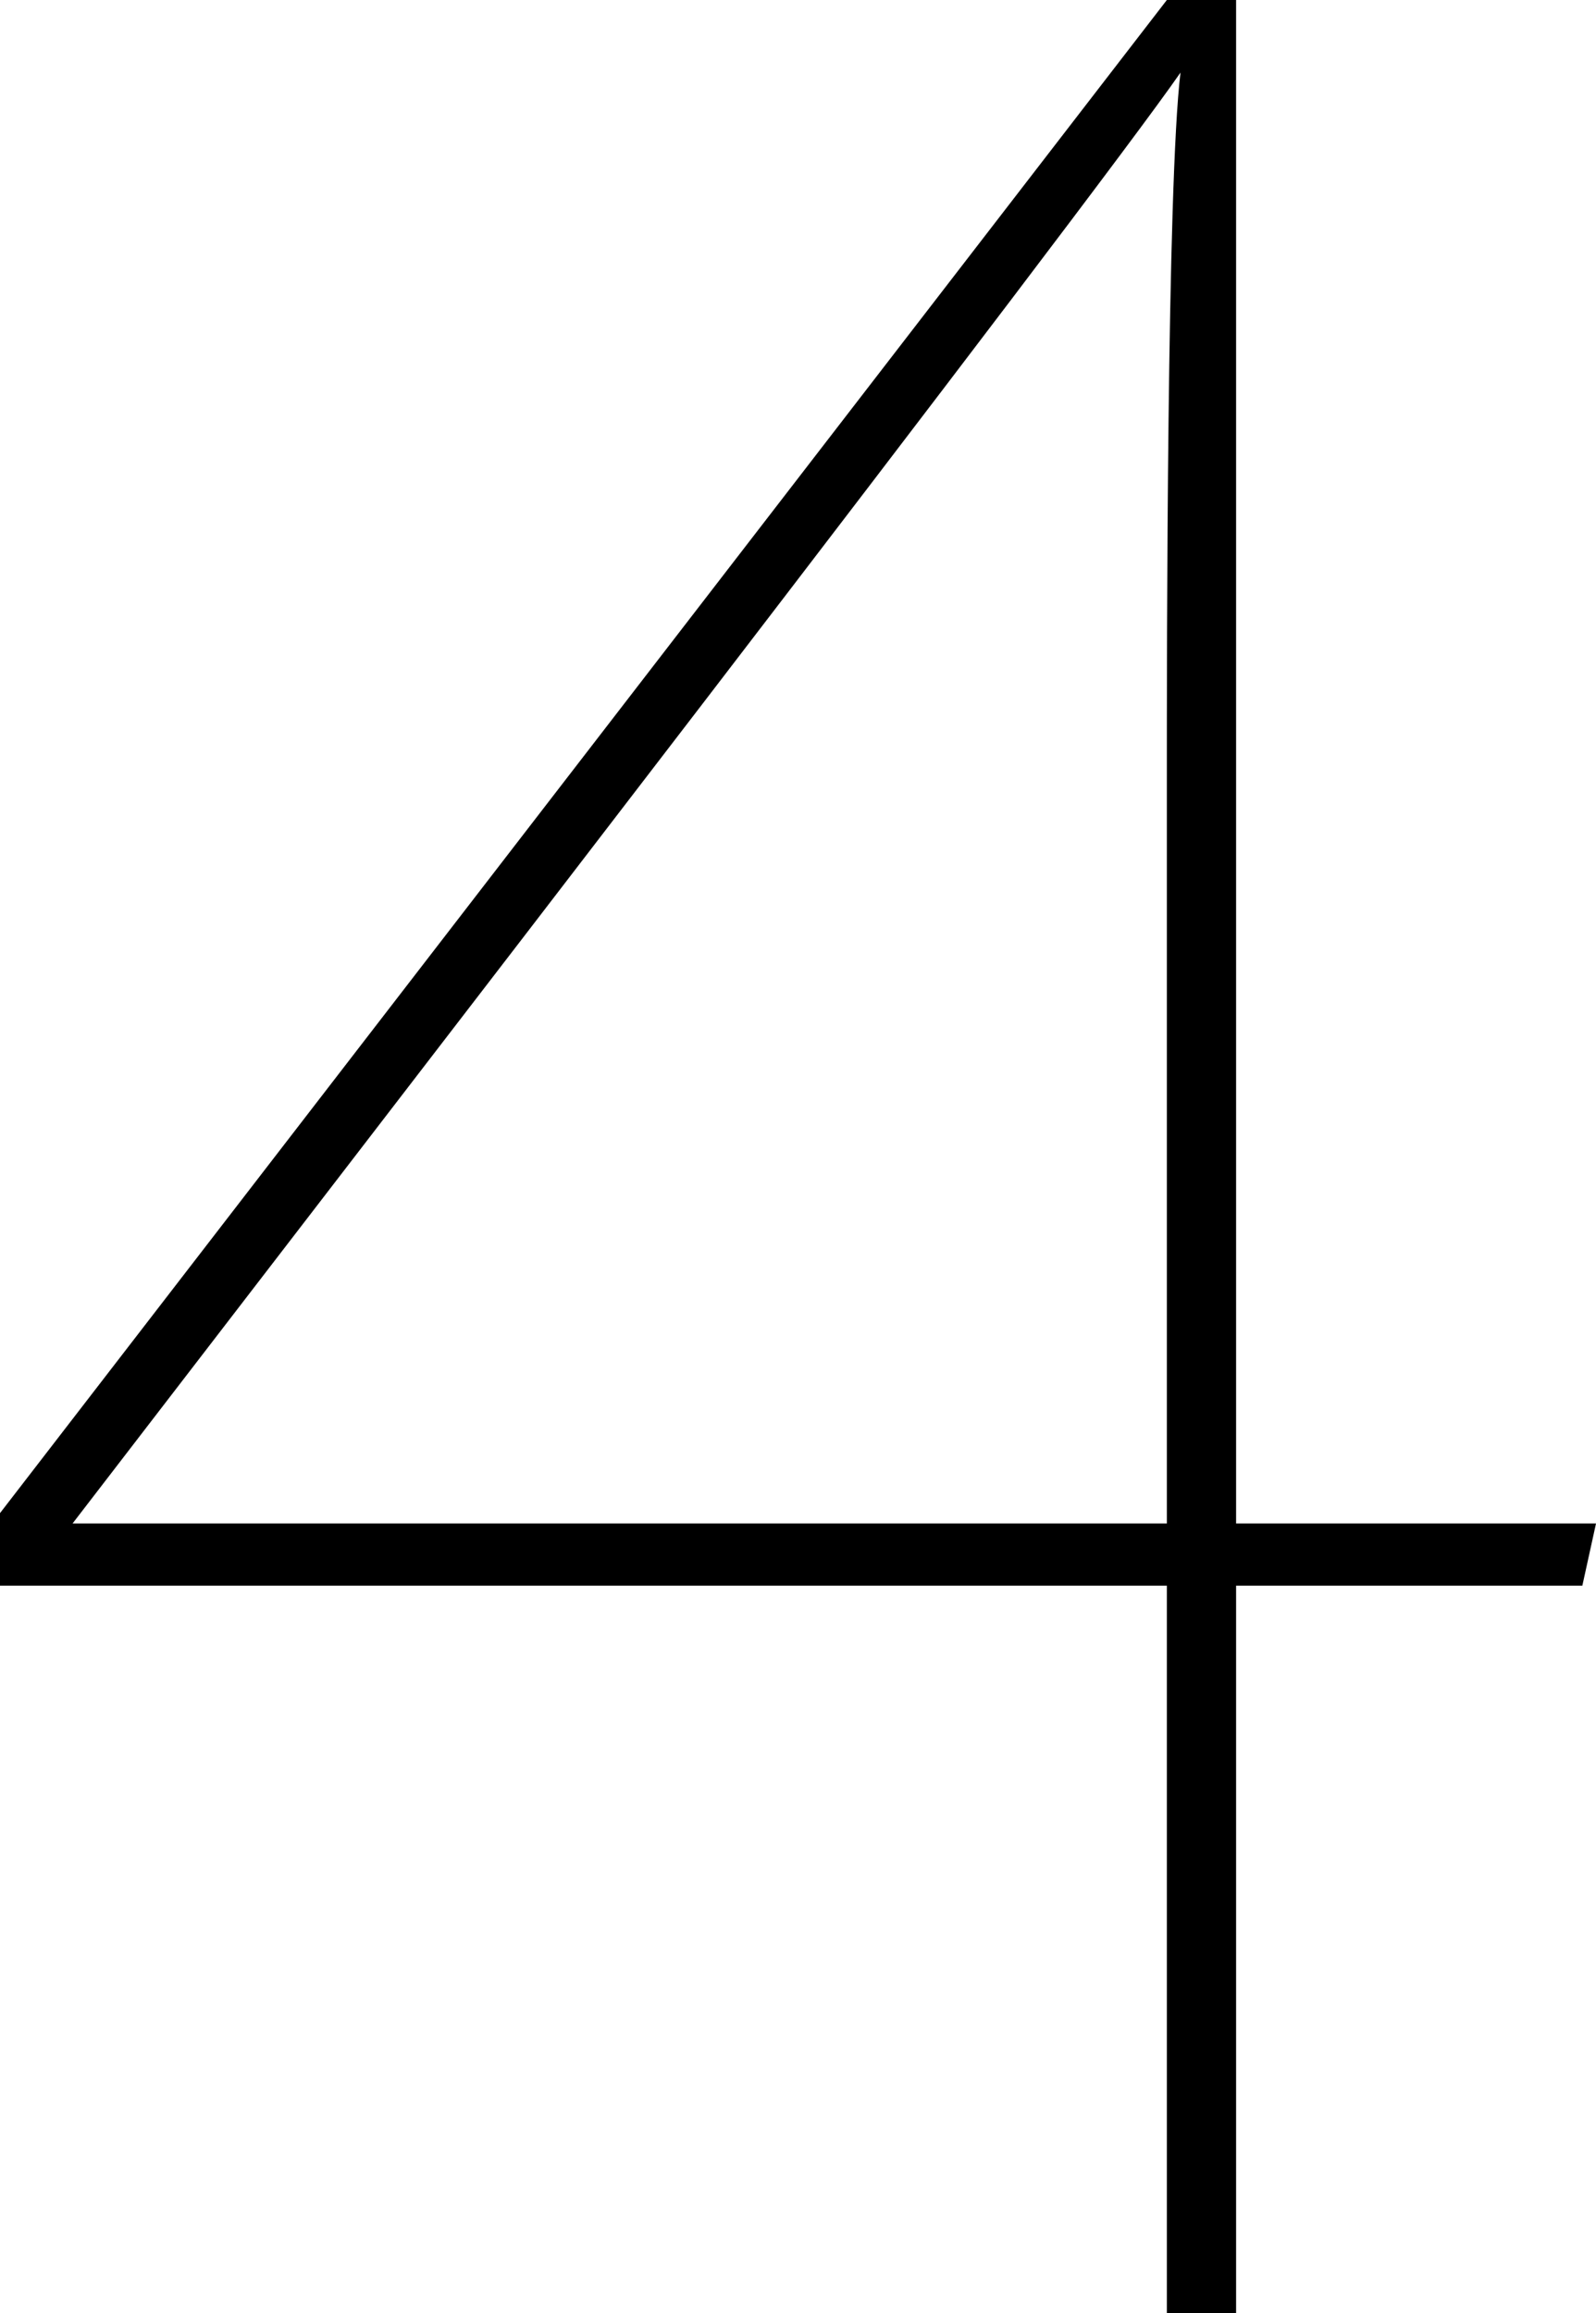<svg xmlns="http://www.w3.org/2000/svg" viewBox="0 0 33.88 49.1"><g id="レイヤー_2" data-name="レイヤー 2"><g id="レイヤー_3" data-name="レイヤー 3"><path d="M24.77,49.1V33.66H0V32.12L24.77,0h1.47V32.34h7.64l-.29,1.32H26.24V49.1Zm0-32.49c0-2.79,0-12.71.29-15.07C23.23,4.19,7.64,24.4,1.54,32.34H24.77Z"/></g></g></svg>